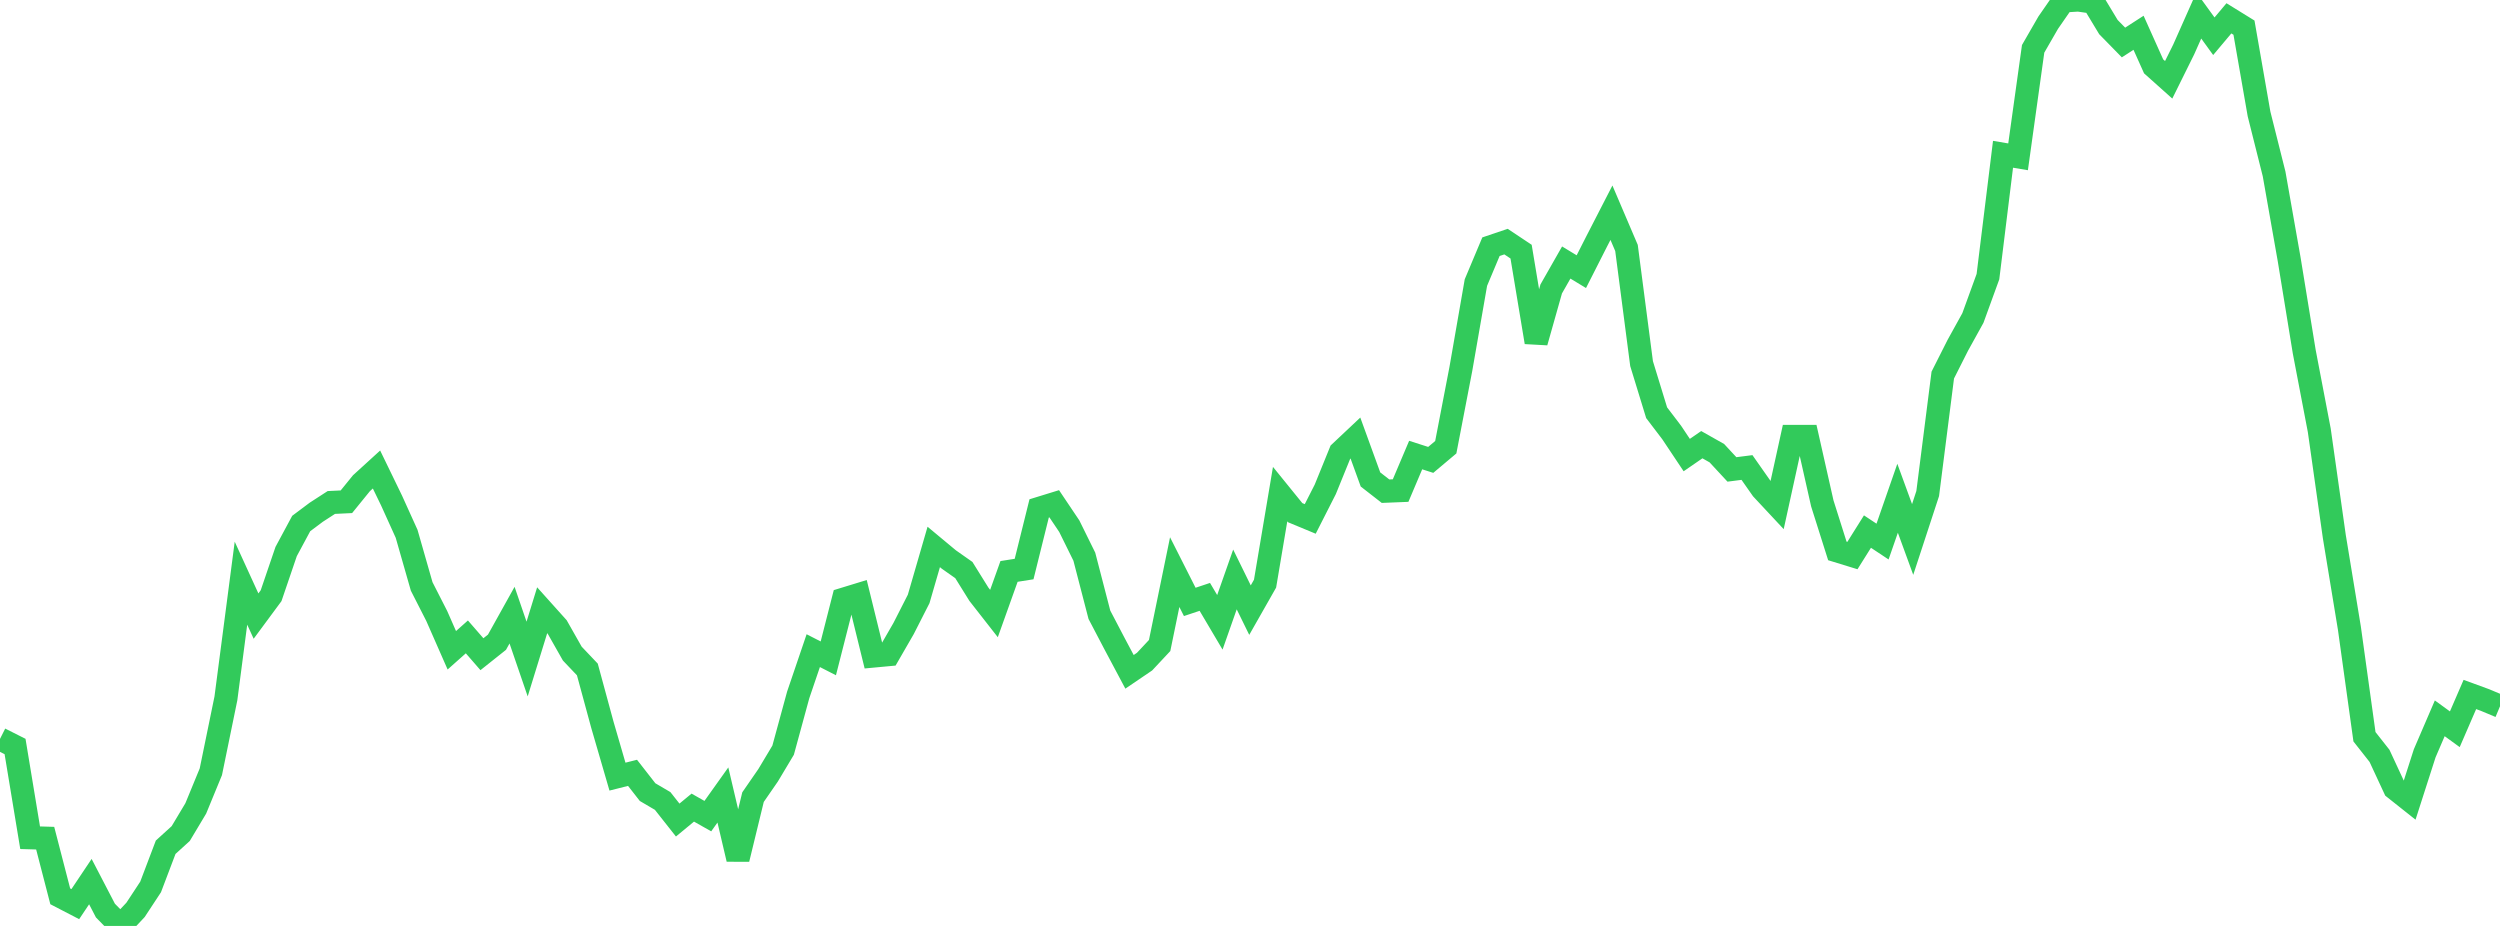 <?xml version="1.0" standalone="no"?>
<!DOCTYPE svg PUBLIC "-//W3C//DTD SVG 1.1//EN" "http://www.w3.org/Graphics/SVG/1.1/DTD/svg11.dtd">

<svg width="135" height="50" viewBox="0 0 135 50" preserveAspectRatio="none" 
  xmlns="http://www.w3.org/2000/svg"
  xmlns:xlink="http://www.w3.org/1999/xlink">


<polyline points="0.0, 39.901 0.813, 40.311 1.627, 45.237 2.44, 45.261 3.253, 48.401 4.066, 48.823 4.88, 47.607 5.693, 49.171 6.506, 50.0 7.319, 49.133 8.133, 47.895 8.946, 45.751 9.759, 45.012 10.572, 43.653 11.386, 41.675 12.199, 37.712 13.012, 31.491 13.825, 33.269 14.639, 32.168 15.452, 29.782 16.265, 28.27 17.078, 27.661 17.892, 27.134 18.705, 27.095 19.518, 26.094 20.331, 25.353 21.145, 27.031 21.958, 28.827 22.771, 31.668 23.584, 33.263 24.398, 35.115 25.211, 34.392 26.024, 35.327 26.837, 34.68 27.651, 33.218 28.464, 35.588 29.277, 32.953 30.09, 33.859 30.904, 35.295 31.717, 36.151 32.53, 39.143 33.343, 41.938 34.157, 41.733 34.97, 42.775 35.783, 43.252 36.596, 44.283 37.41, 43.611 38.223, 44.071 39.036, 42.929 39.849, 46.391 40.663, 43.045 41.476, 41.868 42.289, 40.509 43.102, 37.528 43.916, 35.135 44.729, 35.551 45.542, 32.361 46.355, 32.112 47.169, 35.425 47.982, 35.349 48.795, 33.939 49.608, 32.342 50.422, 29.535 51.235, 30.211 52.048, 30.783 52.861, 32.09 53.675, 33.131 54.488, 30.857 55.301, 30.729 56.114, 27.454 56.928, 27.203 57.741, 28.414 58.554, 30.062 59.367, 33.197 60.181, 34.751 60.994, 36.279 61.807, 35.727 62.62, 34.858 63.434, 30.895 64.247, 32.503 65.06, 32.231 65.873, 33.606 66.687, 31.29 67.5, 32.947 68.313, 31.517 69.127, 26.682 69.94, 27.685 70.753, 28.022 71.566, 26.422 72.38, 24.419 73.193, 23.654 74.006, 25.891 74.819, 26.524 75.633, 26.491 76.446, 24.573 77.259, 24.834 78.072, 24.15 78.886, 19.925 79.699, 15.259 80.512, 13.322 81.325, 13.047 82.139, 13.589 82.952, 18.479 83.765, 15.603 84.578, 14.176 85.392, 14.67 86.205, 13.067 87.018, 11.486 87.831, 13.39 88.645, 19.636 89.458, 22.287 90.271, 23.355 91.084, 24.574 91.898, 24.013 92.711, 24.472 93.524, 25.349 94.337, 25.245 95.151, 26.406 95.964, 27.277 96.777, 23.569 97.59, 23.569 98.404, 27.181 99.217, 29.751 100.03, 30.001 100.843, 28.705 101.657, 29.245 102.47, 26.906 103.283, 29.132 104.096, 26.651 104.91, 20.254 105.723, 18.643 106.536, 17.173 107.349, 14.938 108.163, 8.331 108.976, 8.468 109.789, 2.637 110.602, 1.226 111.416, 0.05 112.229, 0.0 113.042, 0.116 113.855, 1.463 114.669, 2.295 115.482, 1.77 116.295, 3.583 117.108, 4.31 117.922, 2.666 118.735, 0.836 119.548, 1.957 120.361, 0.99 121.175, 1.493 121.988, 6.153 122.801, 9.392 123.614, 13.999 124.428, 18.987 125.241, 23.237 126.054, 28.979 126.867, 33.921 127.681, 39.784 128.494, 40.817 129.307, 42.567 130.12, 43.212 130.934, 40.678 131.747, 38.789 132.56, 39.38 133.373, 37.502 134.187, 37.8 135.0, 38.14" fill="none" stroke="#32ca5b" stroke-width="1.25"/>

</svg>